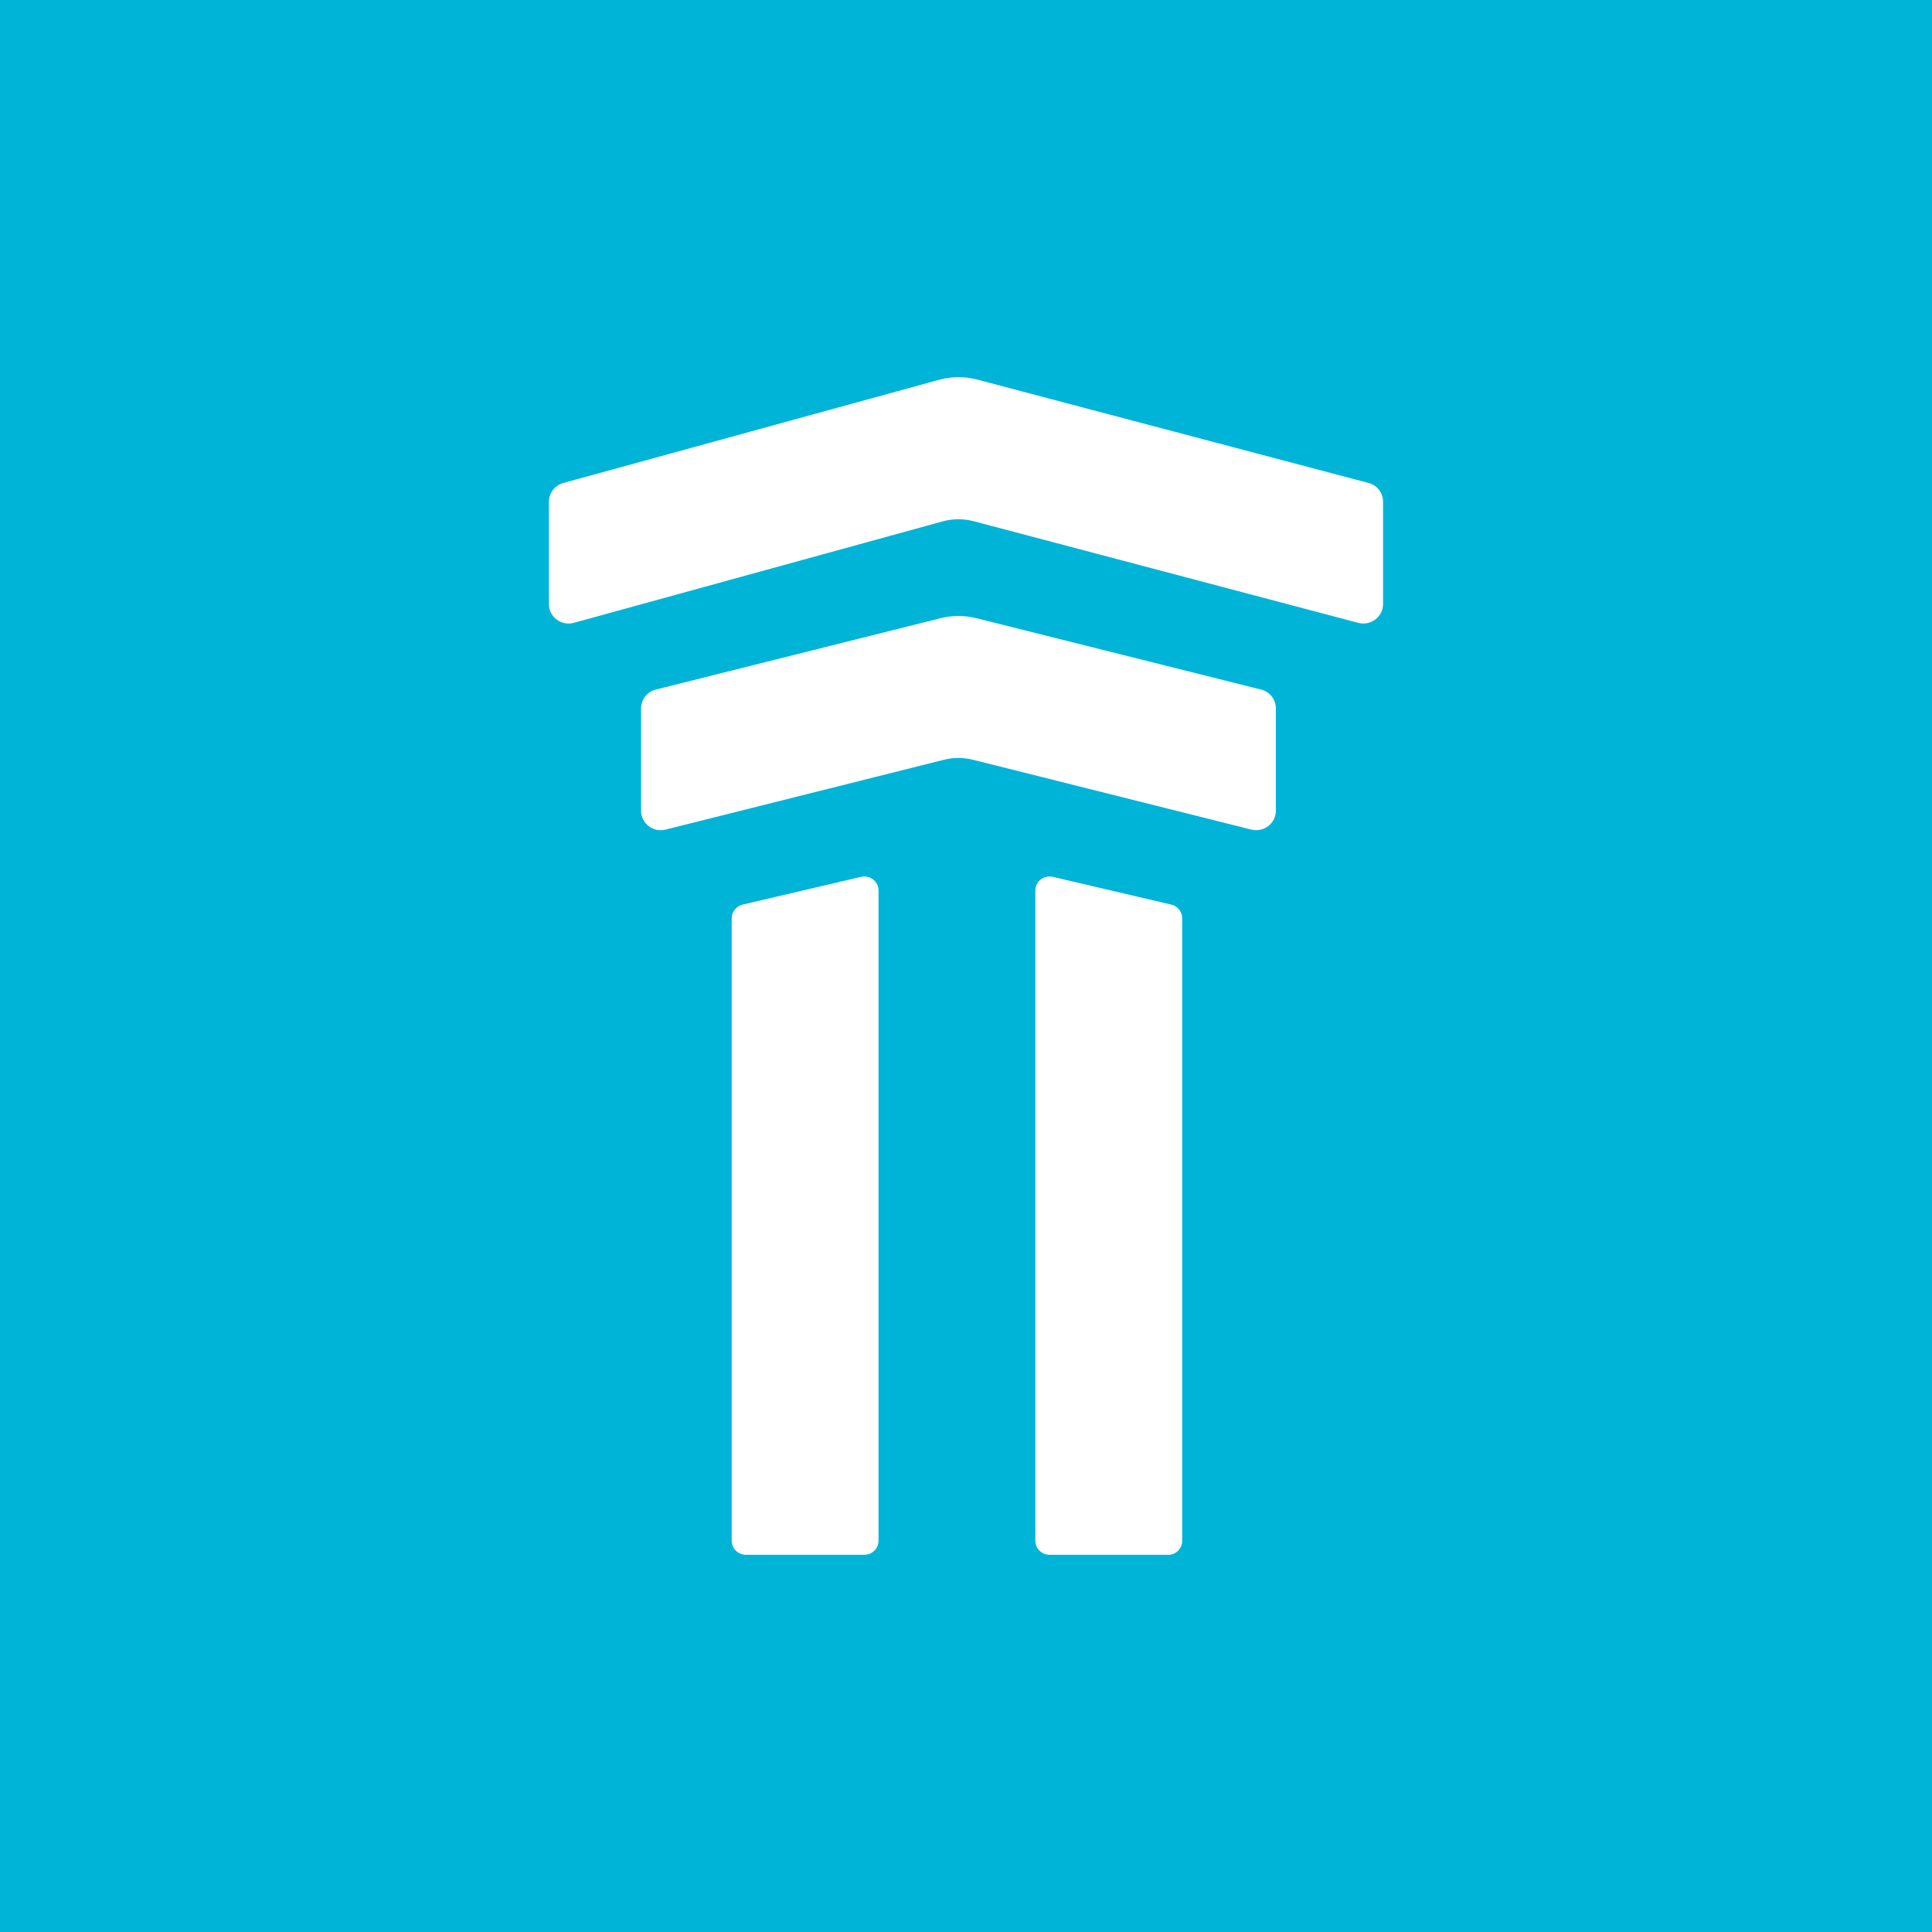 <svg width="90" height="90" viewBox="0 0 118.125 118.125" fill="none" xmlns="http://www.w3.org/2000/svg">
<rect width="118.125" height="118.125" fill="#00b4d8"/>
<g transform="translate(33.562, 23.062)">
<path d="M19.284 72H12.044C11.563 72 11.175 71.617 11.175 71.143V33.081C11.175 32.687 11.453 32.338 11.841 32.247L19.081 30.55C19.626 30.424 20.153 30.83 20.153 31.384V71.143C20.153 71.617 19.765 72 19.284 72Z" fill="white"/>
<path d="M37.849 72H30.609C30.128 72 29.74 71.617 29.74 71.143V31.384C29.74 30.83 30.262 30.424 30.812 30.55L38.051 32.247C38.446 32.338 38.718 32.681 38.718 33.081V71.149C38.718 71.623 38.33 72.006 37.849 72.006V72Z" fill="white"/>
<path d="M23.932 14.738L6.544 19.097C6.011 19.228 5.634 19.702 5.634 20.245V26.512C5.634 27.288 6.376 27.854 7.135 27.66L24.141 23.393C24.732 23.244 25.346 23.244 25.938 23.393L42.944 27.66C43.703 27.848 44.445 27.283 44.445 26.512V20.245C44.445 19.702 44.074 19.228 43.535 19.097L26.146 14.738C25.416 14.555 24.657 14.555 23.926 14.738H23.932Z" fill="white"/>
<path d="M23.932 0.137L0.91 6.461C0.377 6.592 0 7.066 0 7.609V13.876C0 14.652 0.742 15.218 1.501 15.024L24.141 8.797C24.732 8.649 25.346 8.649 25.938 8.797L49.499 15.024C50.258 15.212 51 14.647 51 13.876V7.609C51 7.066 50.629 6.592 50.09 6.461L26.152 0.137C25.422 -0.046 24.662 -0.046 23.932 0.137Z" fill="white"/>
</g>
</svg>
